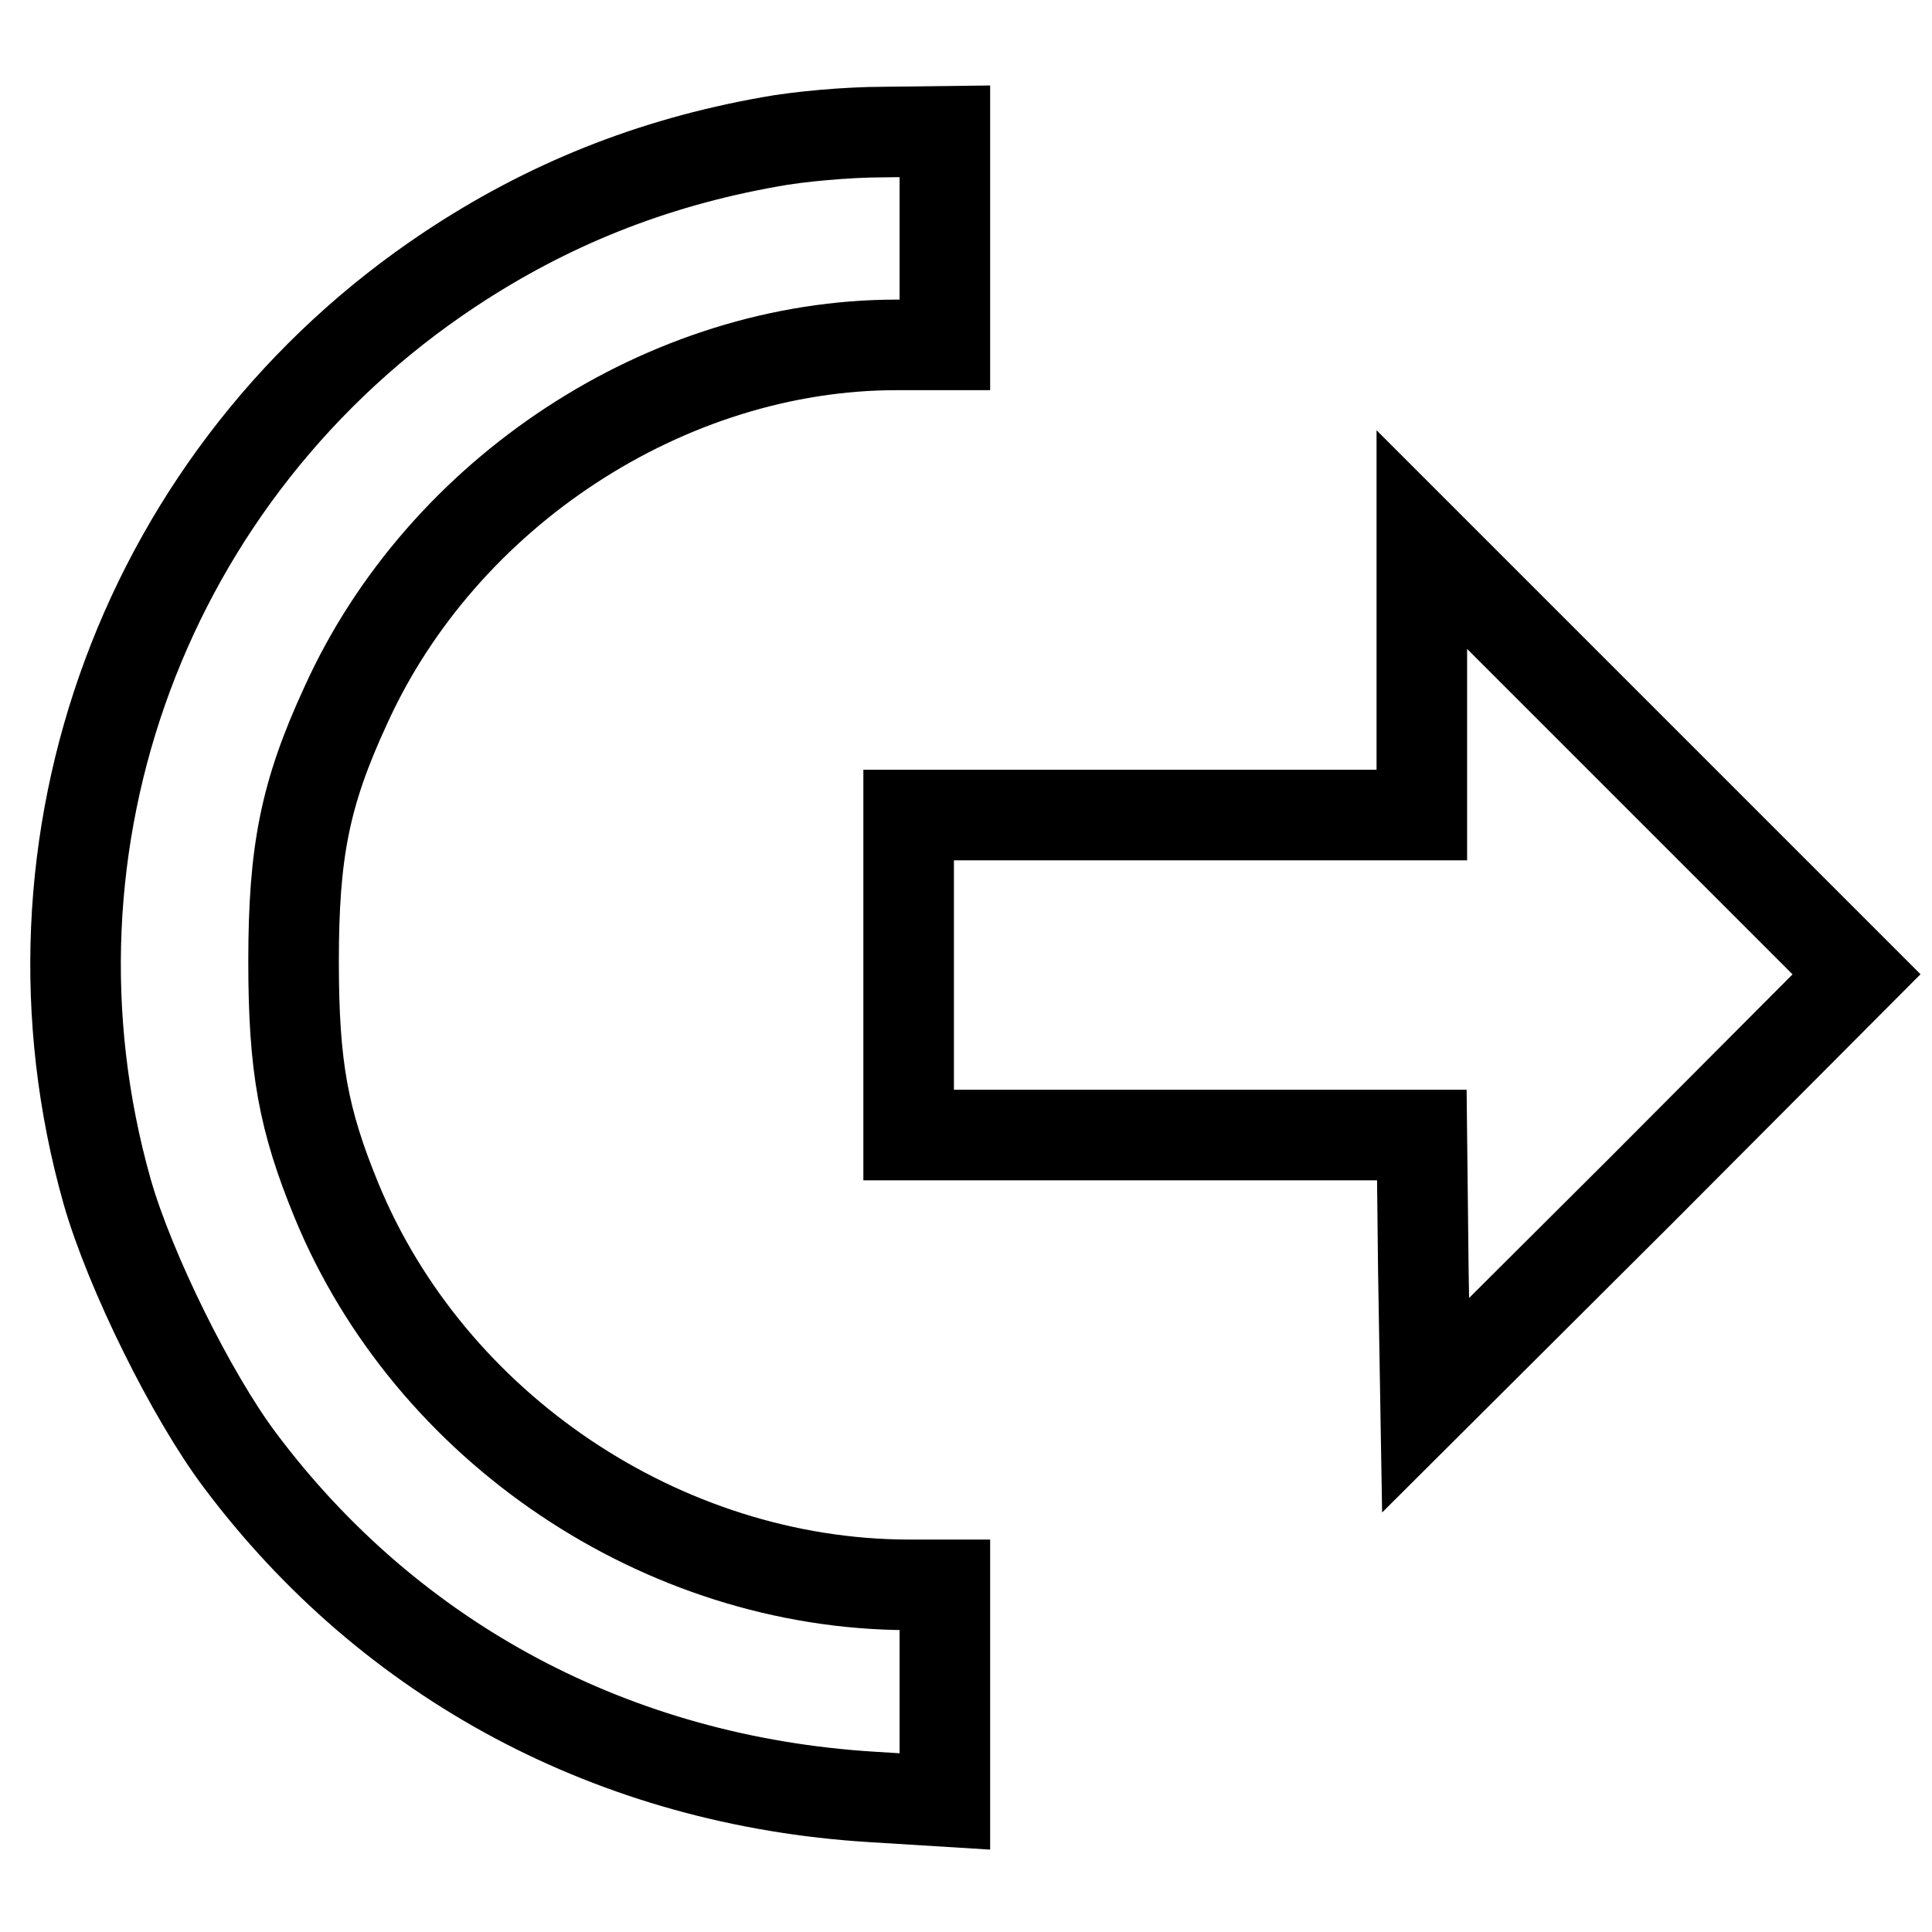 <?xml version="1.0" encoding="utf-8"?>
<!-- Svg Vector Icons : http://www.onlinewebfonts.com/icon -->
<!DOCTYPE svg PUBLIC "-//W3C//DTD SVG 1.1//EN" "http://www.w3.org/Graphics/SVG/1.1/DTD/svg11.dtd">
<svg version="1.1" xmlns="http://www.w3.org/2000/svg" xmlns:xlink="http://www.w3.org/1999/xlink" x="0px" y="0px" viewBox="0 0 256 256" enable-background="new 0 0 256 256" xml:space="preserve">
<g> <g> <path stroke-width="12" fill-opacity="0" stroke="#000000"  d="M102,18.8c-15.8,2.8-29.6,8.4-42.4,16.9C19.4,62.4,1.1,111.6,14.2,157.9c3,10.5,11.2,27.1,17.6,35.6  c20,26.7,49.7,42.5,83.7,44.6l9.7,0.6v-14.3V210h-4.9c-32.5-0.1-63.3-20.8-75.7-50.9c-4.4-10.7-5.7-17.7-5.7-31.7  c0-14.5,1.5-22.2,6.9-33.9c12.8-28.3,42.6-47.8,73-47.8h6.4V31.5V17.4l-8.2,0.1C112.3,17.5,105.7,18.1,102,18.8z"/> <path stroke-width="12" fill-opacity="0" stroke="#000000"  d="M188.4,89.9V108h-34h-34v21.2v21.2h34h34l0.2,17.9l0.3,17.9l28.6-28.5l28.5-28.6l-28.8-28.8l-28.8-28.8  V89.9z"/> </g></g>
</svg>